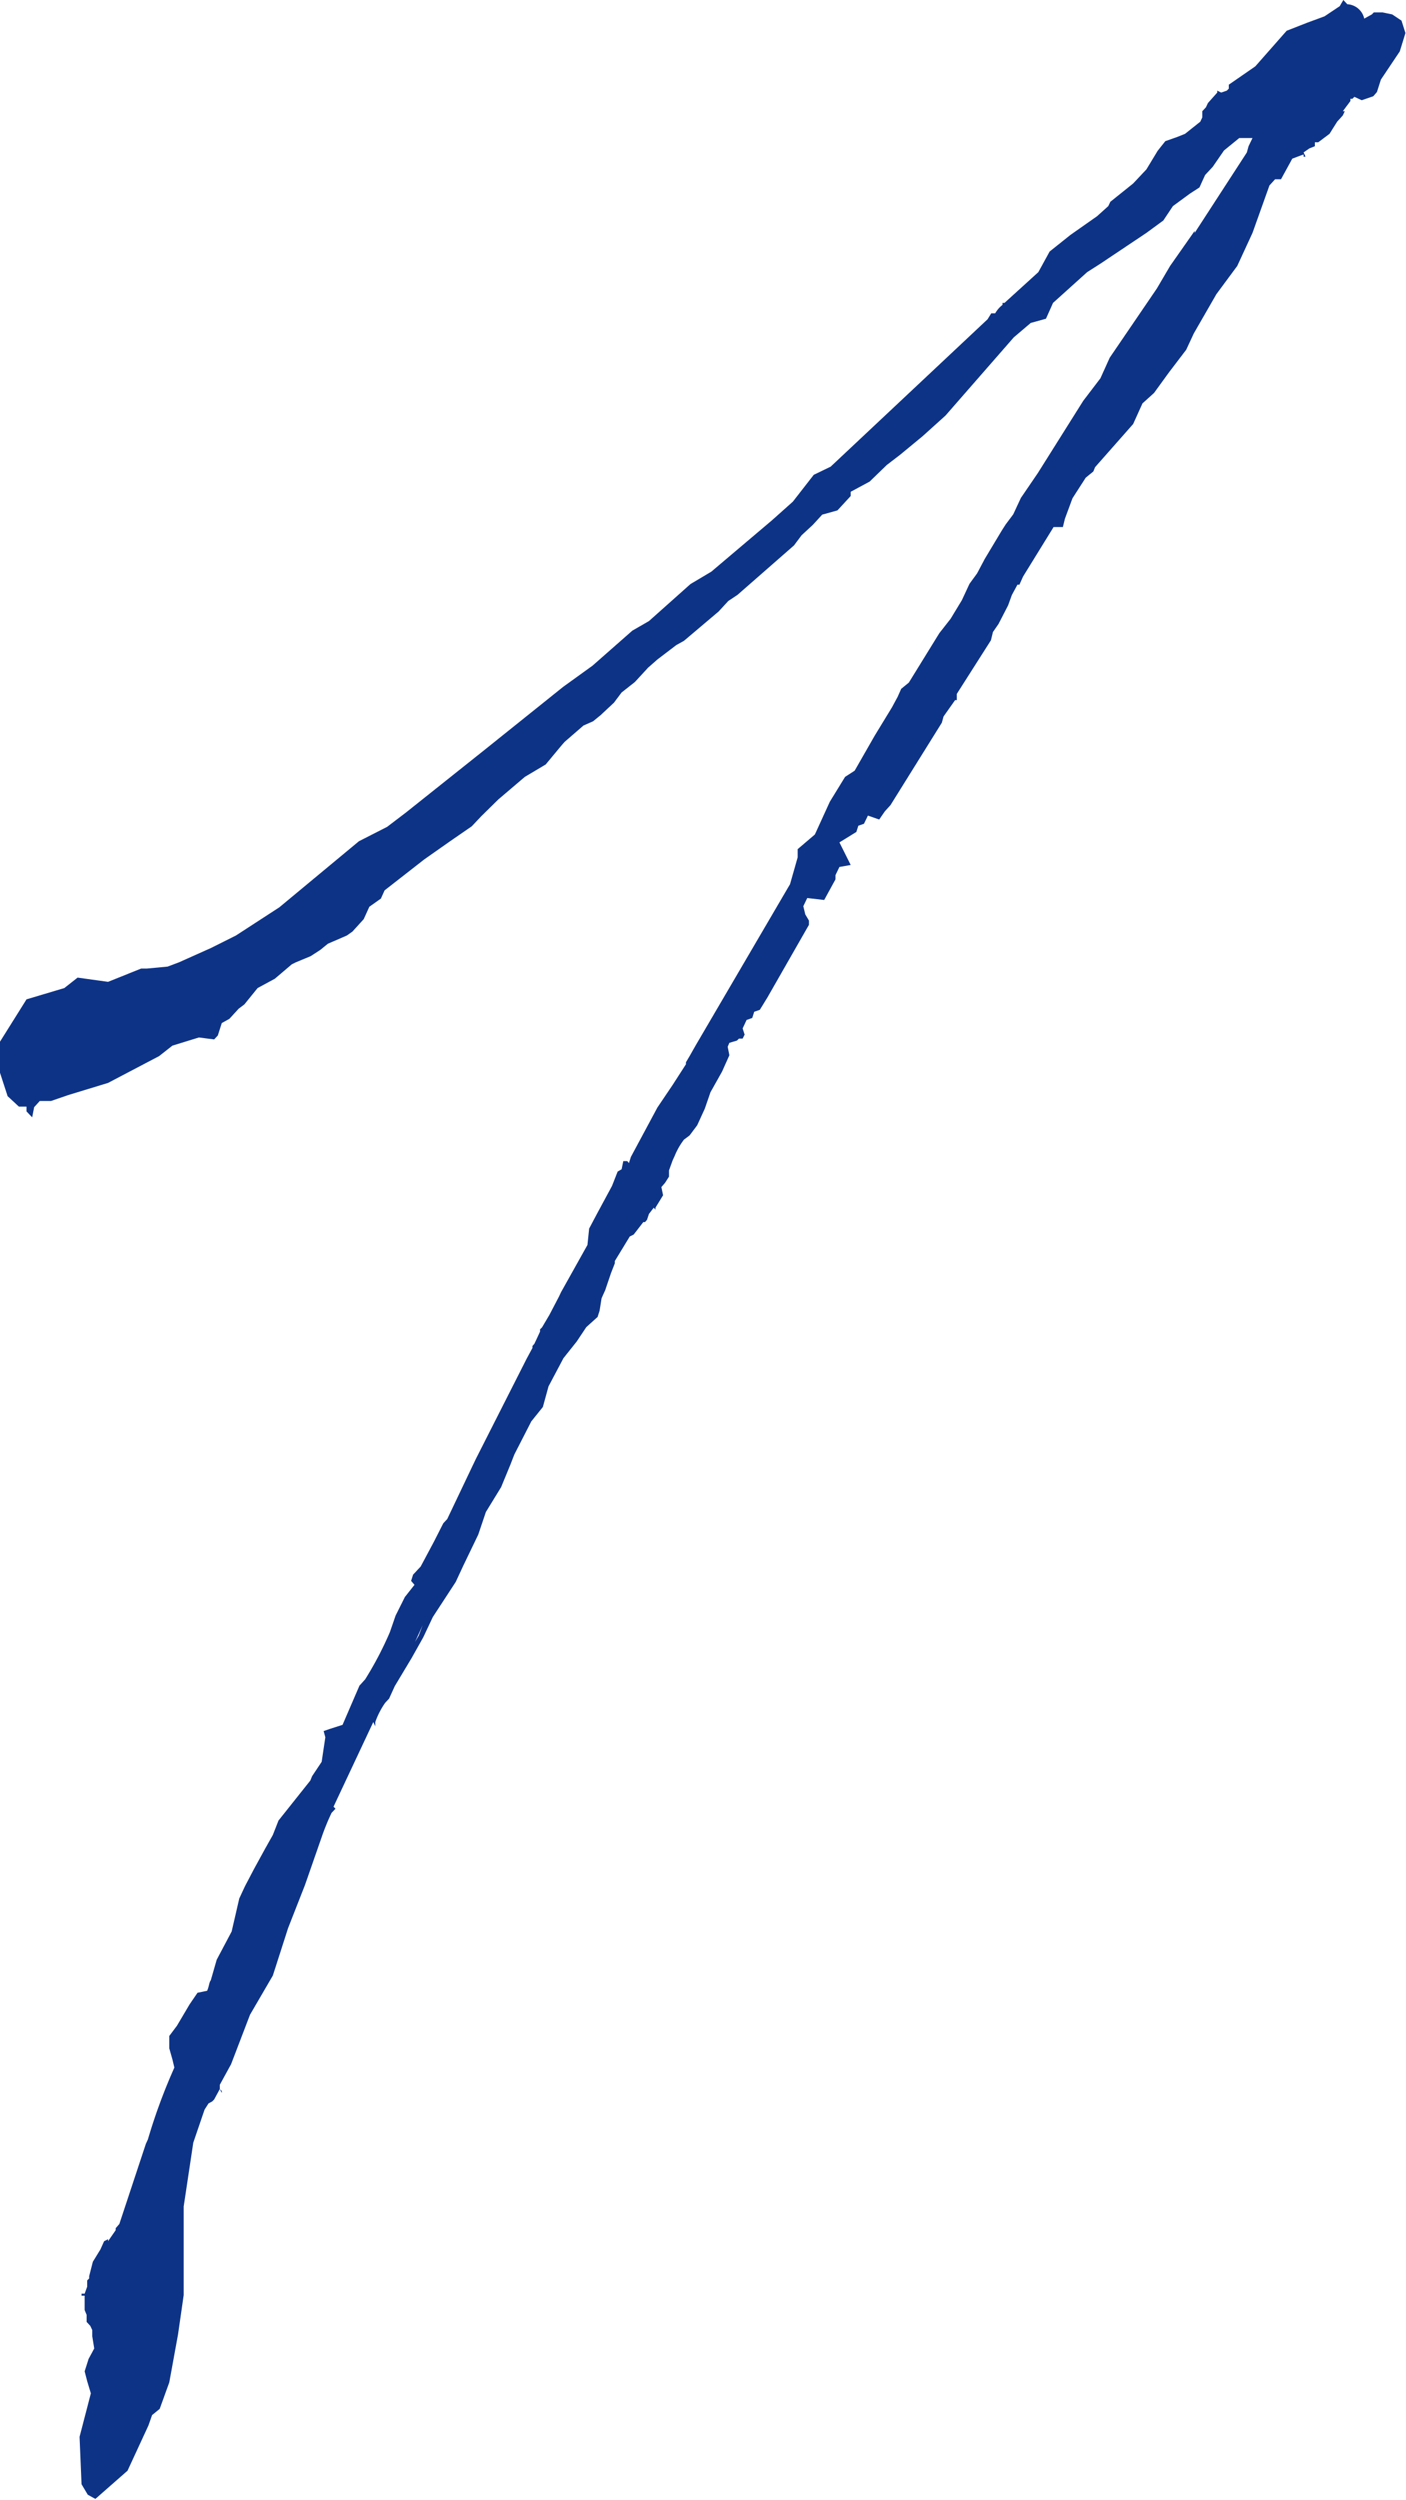 <svg xmlns="http://www.w3.org/2000/svg" viewBox="0 0 49.83 88.55"><defs><style>.cls-1{fill:#0d3387;}</style></defs><g id="レイヤー_2" data-name="レイヤー 2"><g id="text"><path class="cls-1" d="M13.3,61v.15L13.23,61,11.82,64l.07.07-.14.15a8.16,8.16,0,0,0-.33.8l-.61,1.75-.6,1.53-.54,1.68-.81,1.39-.67,1.75-.4.73V74l.07.07v.07L7.79,74l-.2.37-.07.07-.13.07-.14.22-.4,1.17-.34,2.26v3.14l-.2,1.39L6,84.39l-.34.94-.27.22-.13.37-.74,1.6-1.14,1-.27-.15L2.89,88l-.07-1.68.4-1.54-.13-.43L3,84l.14-.44.2-.37-.07-.43v-.22l-.07-.15-.13-.14V82L3,81.83,3,81.76v-.44H2.89v-.07H3L3.09,81v-.22l.07-.07v-.08l.13-.51.27-.44.13-.29.14-.07v.07L4.1,79v-.07l.13-.15.94-2.84.07-.15a20.26,20.26,0,0,1,.94-2.55l-.07-.29L6,72.56,6,72.41,6,72.27v-.15l.27-.36L6.72,71,7,70.59l.34-.07c.07-.15.07-.3.13-.37l.21-.73.53-1,.27-1.17.2-.43L9,66.21l.4-.73L9.67,65l.2-.51L11,63.07l.06-.15.34-.51.13-.87-.06-.22.2-.07.47-.15.6-1.39.2-.22a12.11,12.11,0,0,0,.88-1.68l.2-.58.33-.66.34-.43L14.57,56l.07-.22.27-.29.47-.88.33-.65.14-.15.8-1.68.21-.44,1.81-3.57.2-.37v-.07l.07-.08.2-.43v-.08l.07-.07.26-.44.34-.65.07-.15.94-1.68.06-.58.27-.51.54-1,.2-.51.14-.08.06-.29h.14l.06.07.07-.22.94-1.75.54-.8.47-.73v-.07l.13-.22.21-.37L28,31.32l.27-.95v-.29l.61-.52.53-1.16.54-.88.34-.22L31,26.06l.61-1,.2-.37.13-.29.27-.22,1.08-1.75.4-.51.4-.66.27-.58.27-.37.27-.51.6-1,.14-.22.27-.36.27-.58.6-.88,1.61-2.56.61-.8.33-.73L41,10.22l.47-.8.87-1.24v.07L44.19,5.4l.06-.22.14-.29h-.47l-.54.44-.4.58-.27.29-.2.44-.34.22-.6.44-.34.51-.6.44L39,9.34l-.47.3-1.21,1.09L37.2,11l-.13.29-.54.15-.6.51-2.42,2.77-.81.73-.8.66-.47.36-.61.59-.67.36v.15l-.47.51-.54.15-.33.36-.4.37-.27.36-2,1.75-.33.22-.34.37L24.24,22.7l-.27.15-.67.51-.33.29-.47.51-.47.37-.27.36-.47.44-.27.22-.34.15-.67.58-.13.15-.54.65-.74.44-.94.8-.6.59-.34.36-.74.51-.94.66-1.41,1.1-.13.29-.41.29-.2.44-.4.44-.2.14-.67.29-.27.22-.34.22-.53.22-.14.07-.6.51L9.13,35l-.47.58-.2.15-.33.36-.27.15-.14.44-.13.14-.54-.07-.94.29-.47.37-1.81.95-1.41.43L1.81,39h-.4l-.2.22-.07.36-.2-.21V39.2H.67l-.4-.37L0,38v-1.1L.94,35.4,2.28,35l.47-.37,1.08.15L5,34.31h.2l.74-.07.4-.15,1.14-.51.88-.44,1.54-1,2.82-2.34,1-.51.67-.51,2.75-2.19,2.82-2.26L21,23.58l1.41-1.24L23,22l1.47-1.31.74-.44,2.15-1.82.74-.66.74-.95.6-.29L35,11.31l.13-.21h.14a1,1,0,0,1,.26-.3v-.07h.07L36.8,9.64l.4-.73.74-.59.94-.66.4-.36.07-.15.81-.65L40.63,6l.4-.66L41.3,5l.4-.14L42,4.74l.54-.43.07-.15V3.94l.13-.14.07-.15.33-.37V3.21l.14.07.2-.07.07-.07V3l.94-.65L45.6,1.09,46.34.8l.6-.22.54-.36L47.61,0l.14.15a.65.65,0,0,1,.6.51l.27-.15.07-.07H49l.34.07.33.22.14.44-.2.65-.67,1-.14.44-.13.15-.41.14L48,3.43l-.07.07h-.07v.08l-.27.36h.07l-.07.15-.2.22-.27.43-.4.3H46.6v.14l-.2.08-.2.14.07.15H46.2V5.47l-.4.15-.4.73h-.21l-.2.22-.6,1.68-.54,1.17-.74,1-.8,1.39-.27.58-.61.8-.53.73-.41.37-.33.73-1.35,1.53-.06.15-.27.22-.47.73-.27.73-.07.29h-.33l-1.08,1.75-.13.29h-.07l-.2.37-.13.36-.34.66-.2.29-.07.29-1.21,1.9v.22h-.06l-.41.58-.06.22-1.82,2.92-.2.22-.2.29-.4-.14-.14.29-.2.07-.07.22-.6.37.4.8-.4.07-.14.29v.15l-.4.73-.6-.07-.14.29.07.29.13.22v.15L27.2,35.33l-.27.44-.2.07-.07.22-.2.07-.14.3.07.22-.07.14h-.13l-.07.07-.27.08-.06.14.06.3-.26.58-.41.73-.2.58-.27.59-.27.36-.2.15a2.45,2.45,0,0,0-.33.58l-.07.15-.13.36v.22l-.14.22-.13.15.06.29-.27.44v.07l-.06-.07L23,43l-.07.21-.07.08h-.06l-.34.44-.14.07-.53.87v.08l-.14.36-.2.59-.13.29-.07.44-.07.22-.4.36-.34.51-.47.59-.53,1-.2.73-.41.51-.6,1.17-.14.36-.33.8-.54.88-.27.8-.53,1.1-.27.58-.81,1.24L15,58l-.41.73-.6,1-.2.44-.14.15A2.85,2.85,0,0,0,13.3,61Zm1.41-2.84.13-.22.14-.37Z"/></g></g></svg>